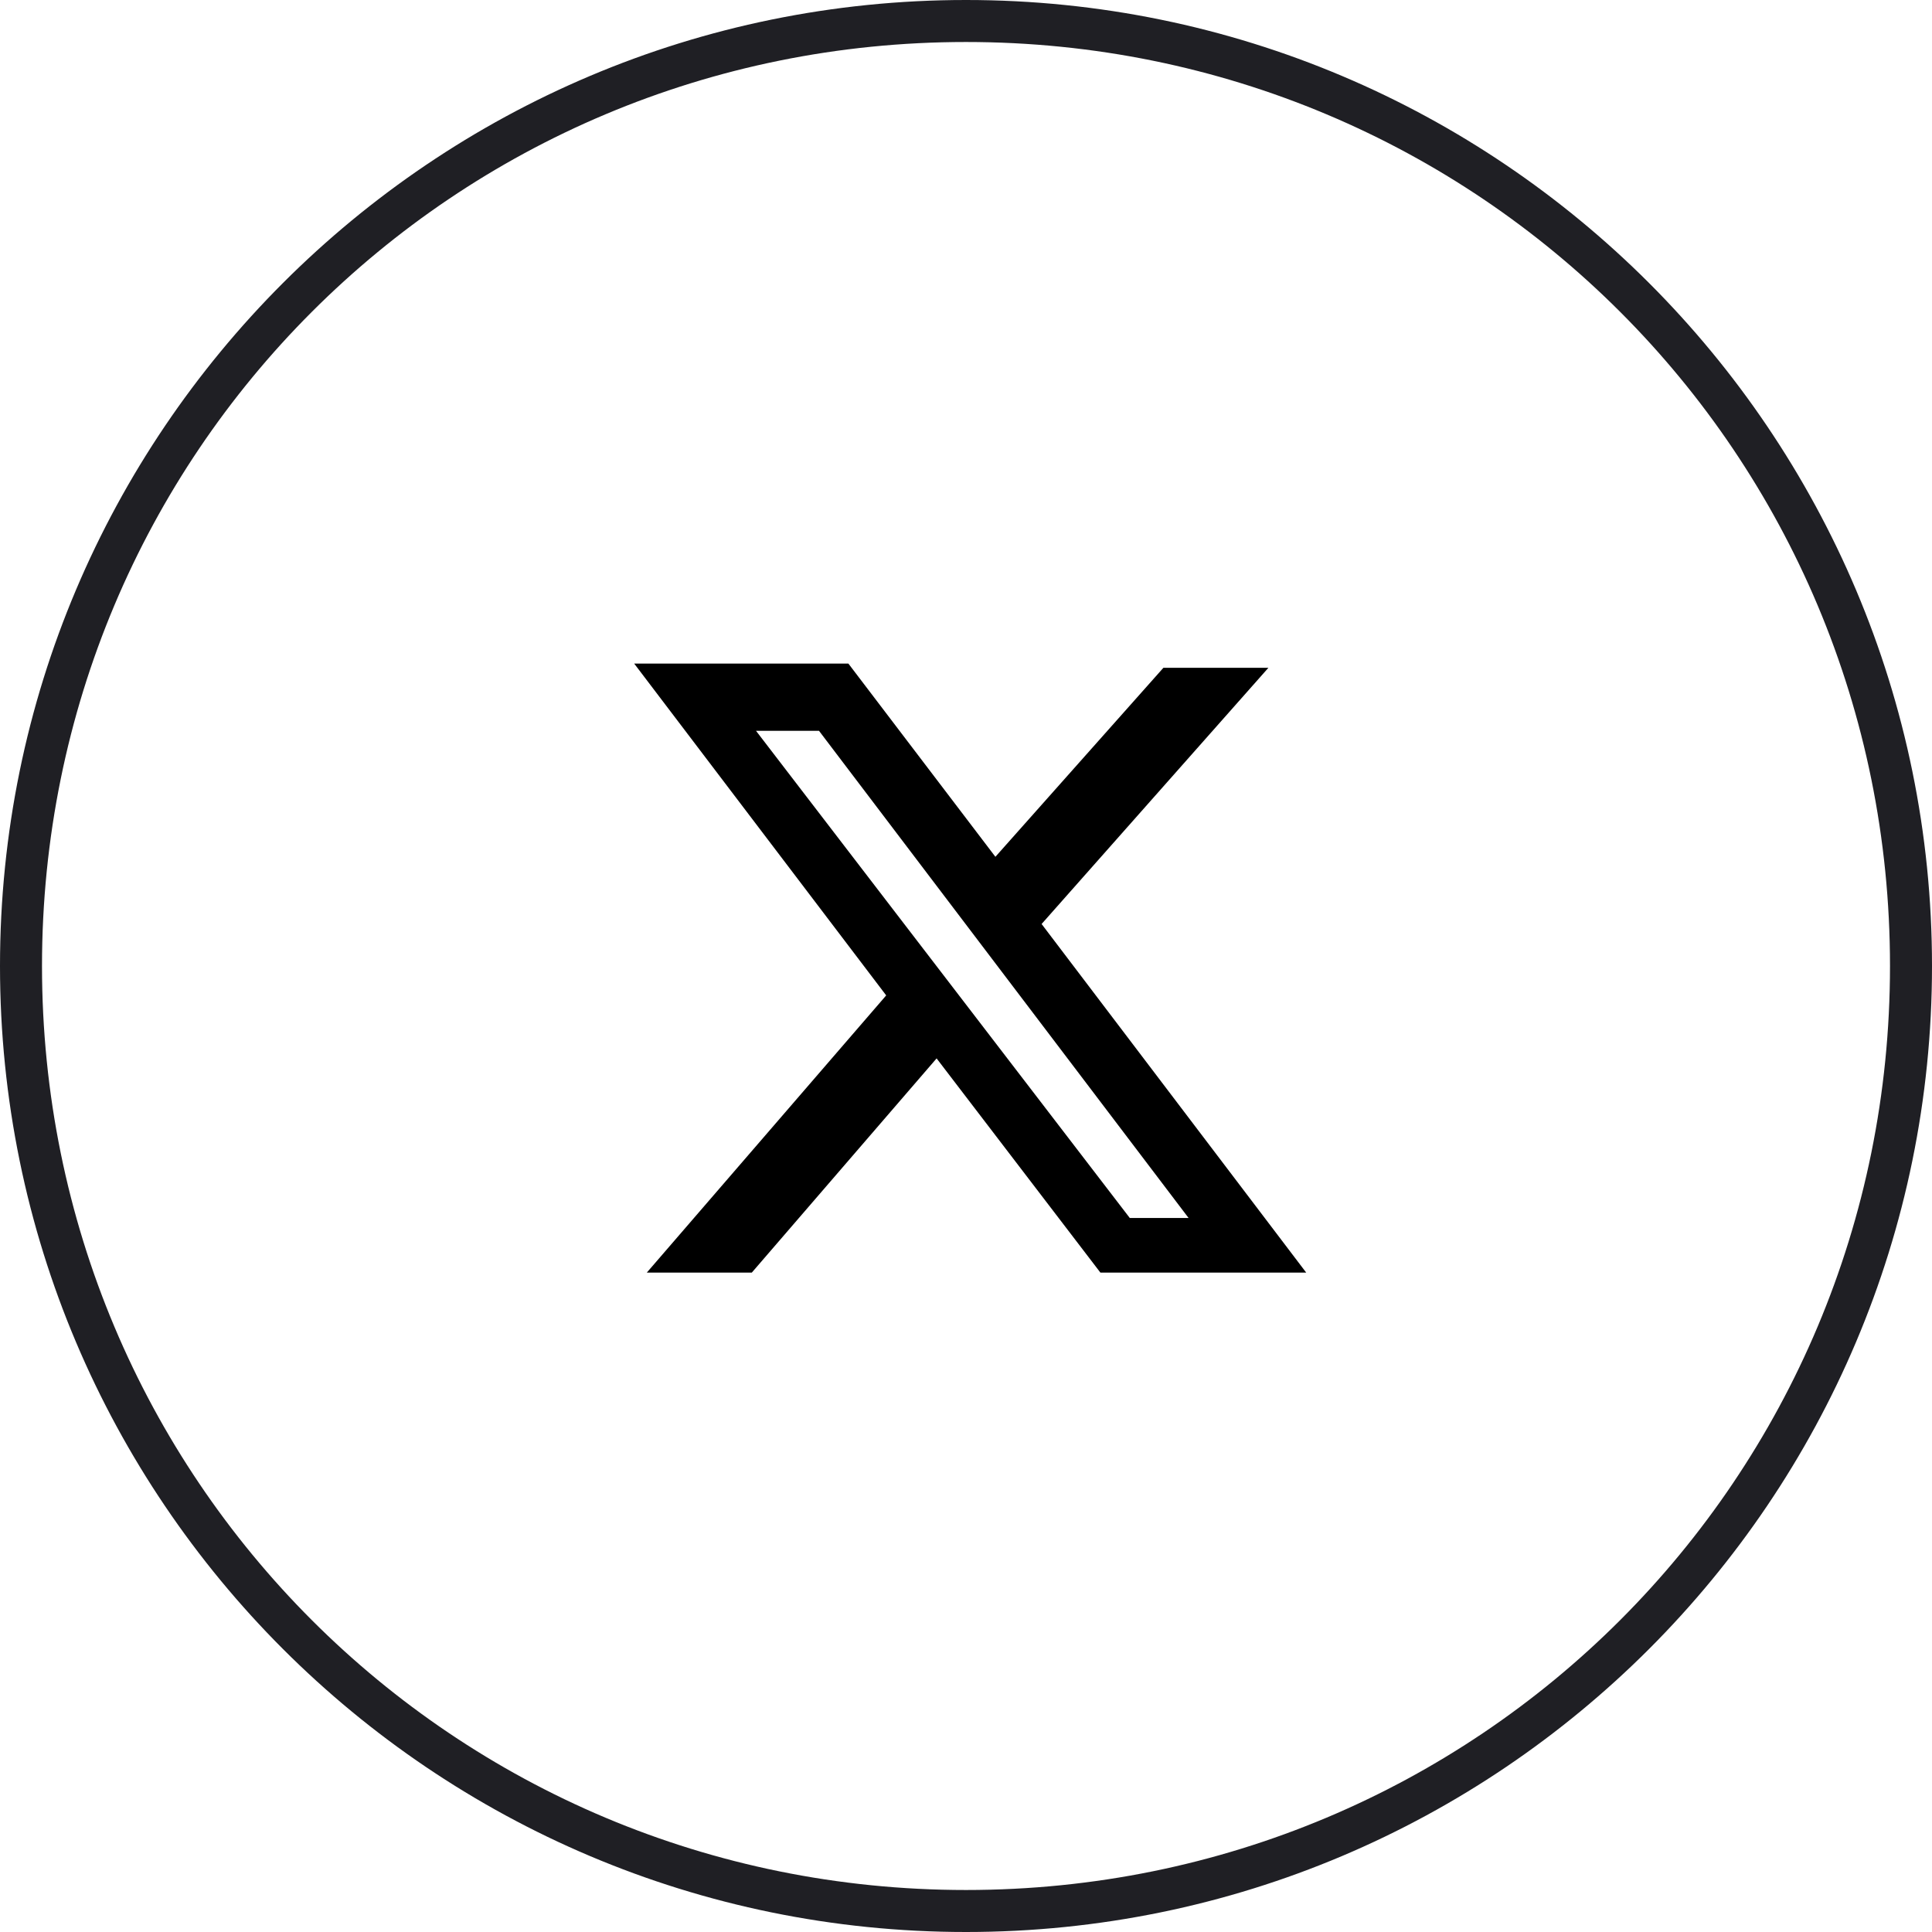 <?xml version="1.0" encoding="utf-8"?>
<svg version="1.1" id="Calque_1" xmlns:svg="http://www.w3.org/2000/svg"
	 xmlns="http://www.w3.org/2000/svg" xmlns:xlink="http://www.w3.org/1999/xlink" x="0px" y="0px" viewBox="0 0 46 46"
	 style="enable-background:new 0 0 46 46;" xml:space="preserve">
<style type="text/css">
	.st0{fill:#1F1F24;}
</style>
<g>
	<path id="svg_2" class="st0" d="M23,0C10.3,0,0,10.3,0,23s10.3,23,23,23s23-10.3,23-23S35.7,0,23,0z M23,45C10.8,45,1,35.2,1,23
		S10.8,1,23,1s22,9.8,22,22S35.2,45,23,45z"/>
	<path d="M27.7,15.9h2.5l-5.4,6.1l6.3,8.3h-4.9l-3.9-5.1l-4.4,5.1h-2.5l5.7-6.6l-6-7.9h5.1l3.5,4.6L27.7,15.9z M26.9,29h1.4
		l-8.8-11.6h-1.5L26.9,29z"/>
</g>
</svg>
